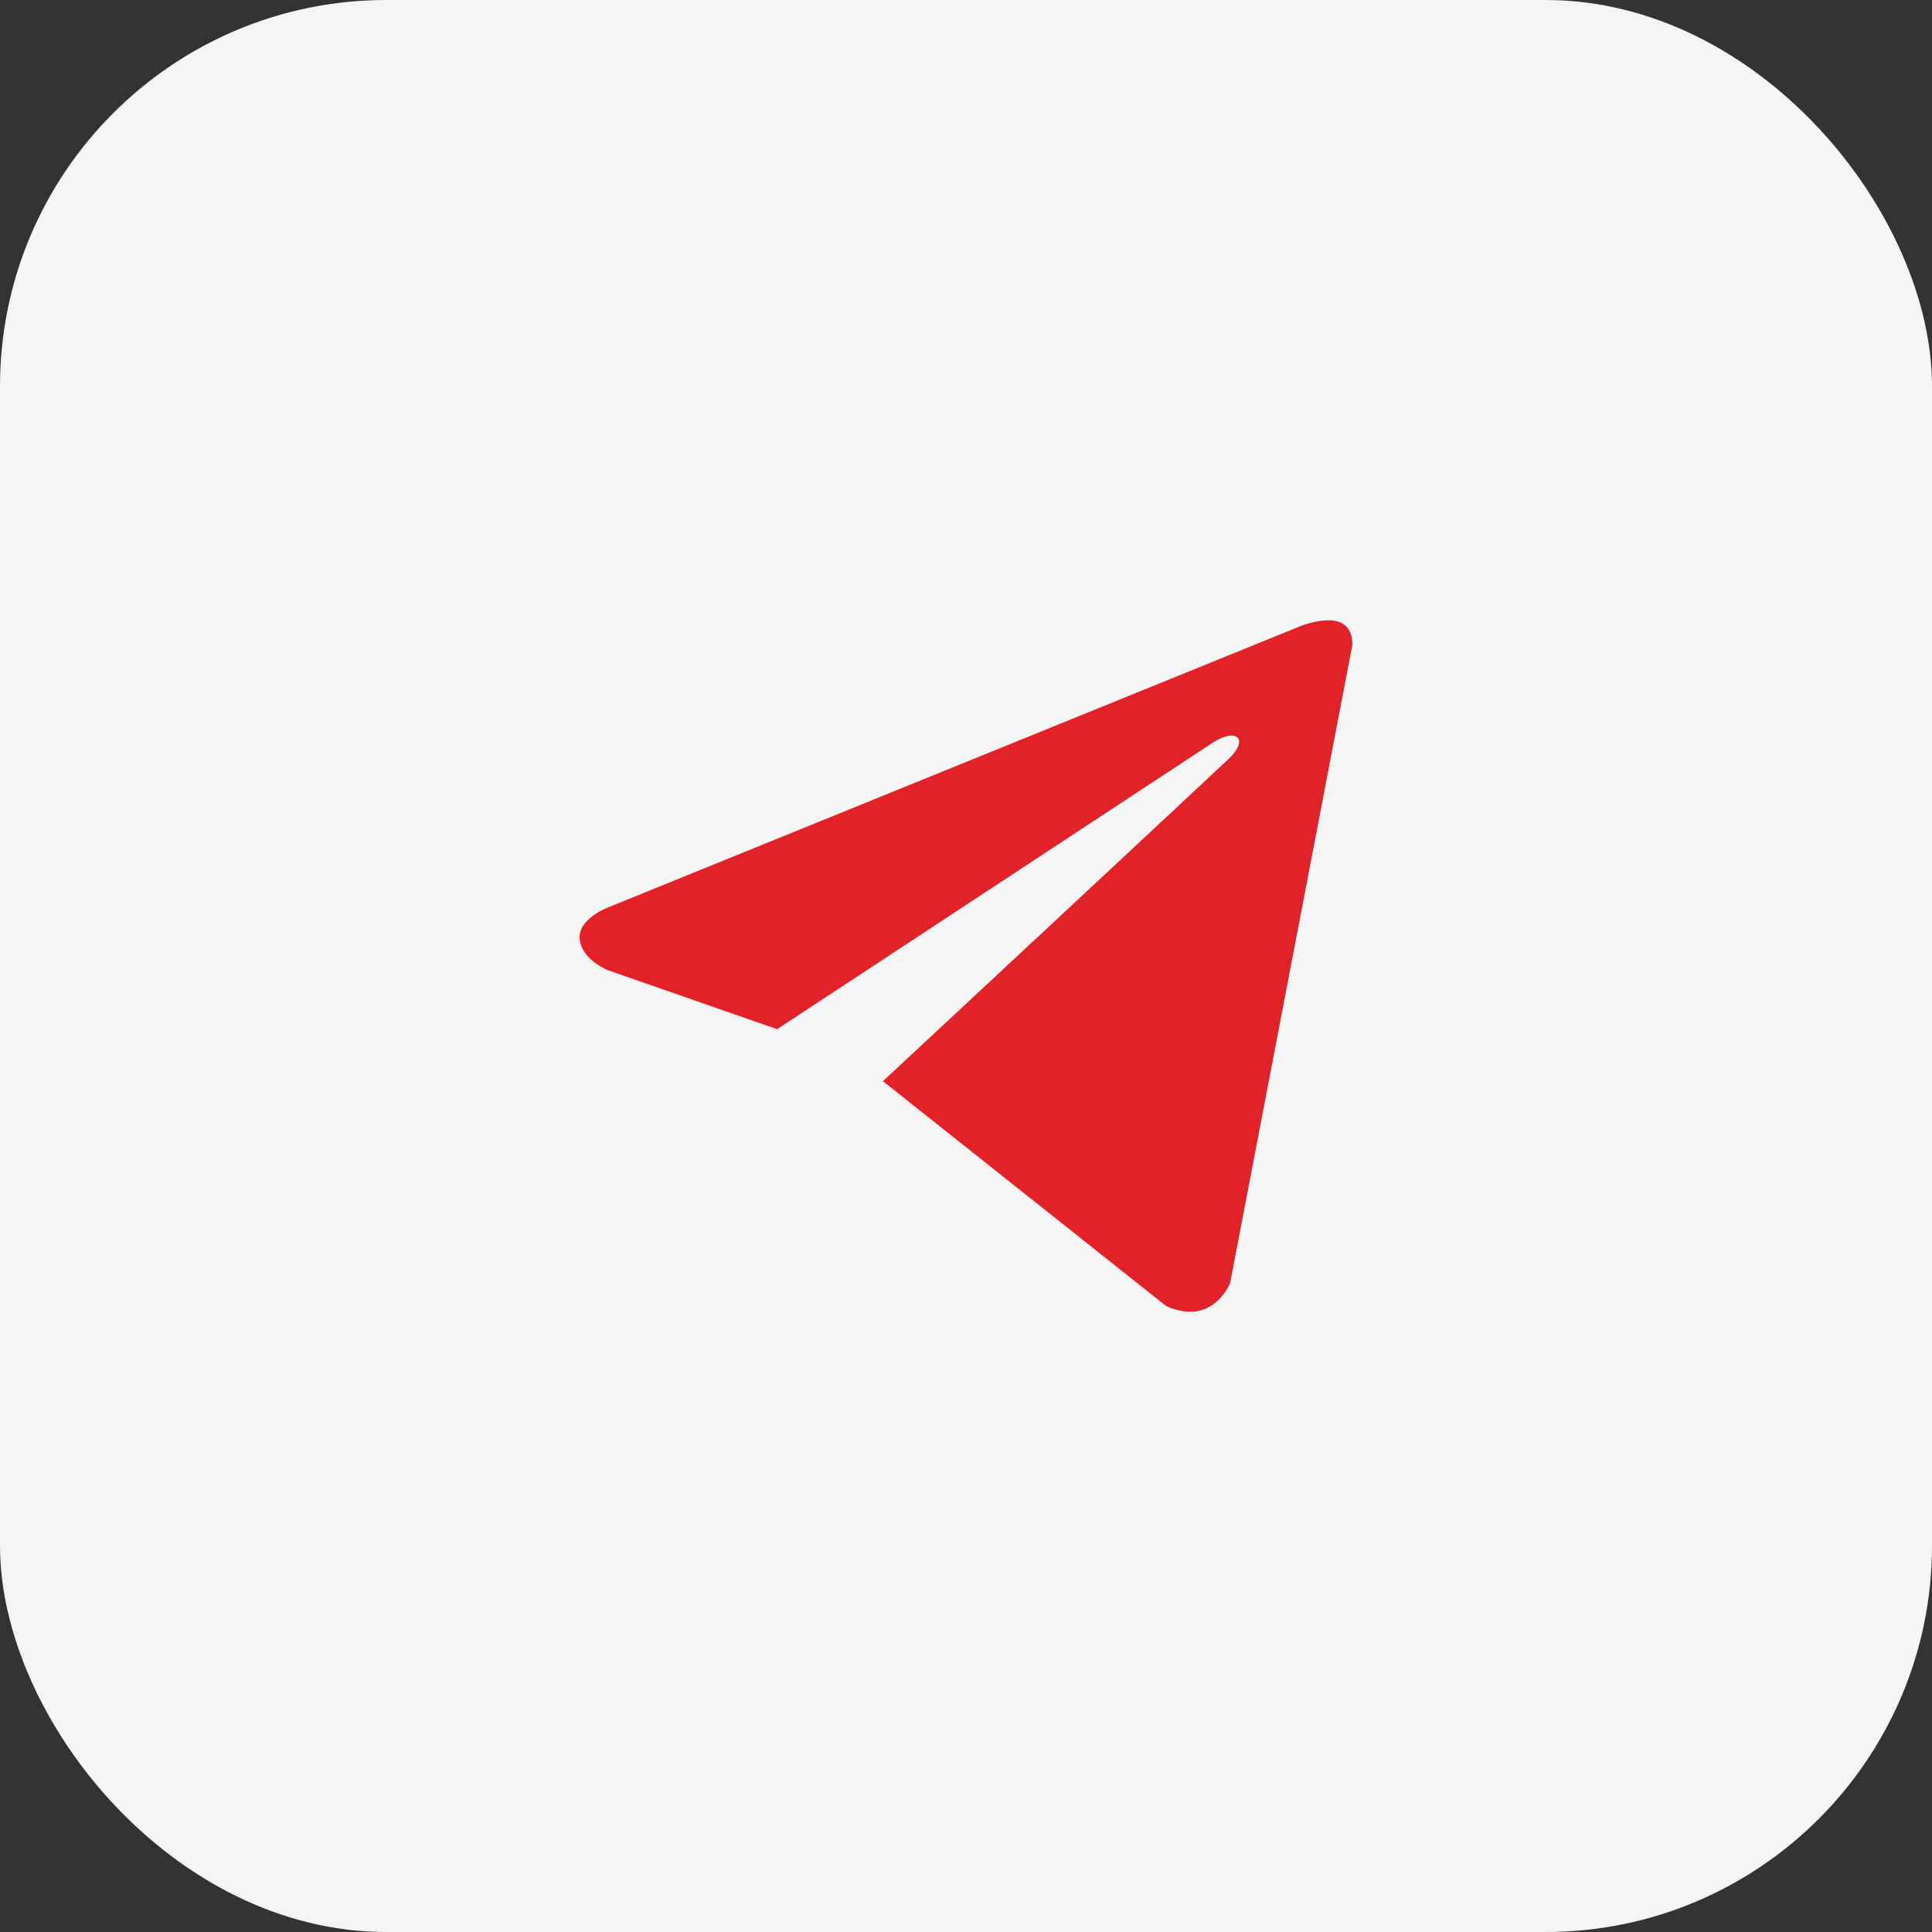 <?xml version="1.0" encoding="UTF-8"?> <svg xmlns="http://www.w3.org/2000/svg" width="40" height="40" viewBox="0 0 40 40" fill="none"><rect x="0" y="0" width="40" height="40" fill="#333333" stroke="none"/><rect width="40" height="40" rx="8" fill="#F5F5F5"></rect><path d="M28 13.349L25.469 26.562C25.469 26.562 25.115 27.478 24.142 27.039L18.303 22.402L18.276 22.389C19.064 21.655 25.181 15.96 25.448 15.702C25.862 15.302 25.605 15.064 25.125 15.366L16.09 21.308L12.604 20.093C12.604 20.093 12.056 19.891 12.003 19.452C11.95 19.012 12.622 18.774 12.622 18.774L26.832 13.001C26.832 13.001 28 12.47 28 13.349V13.349Z" fill="#E12229"></path></svg> 